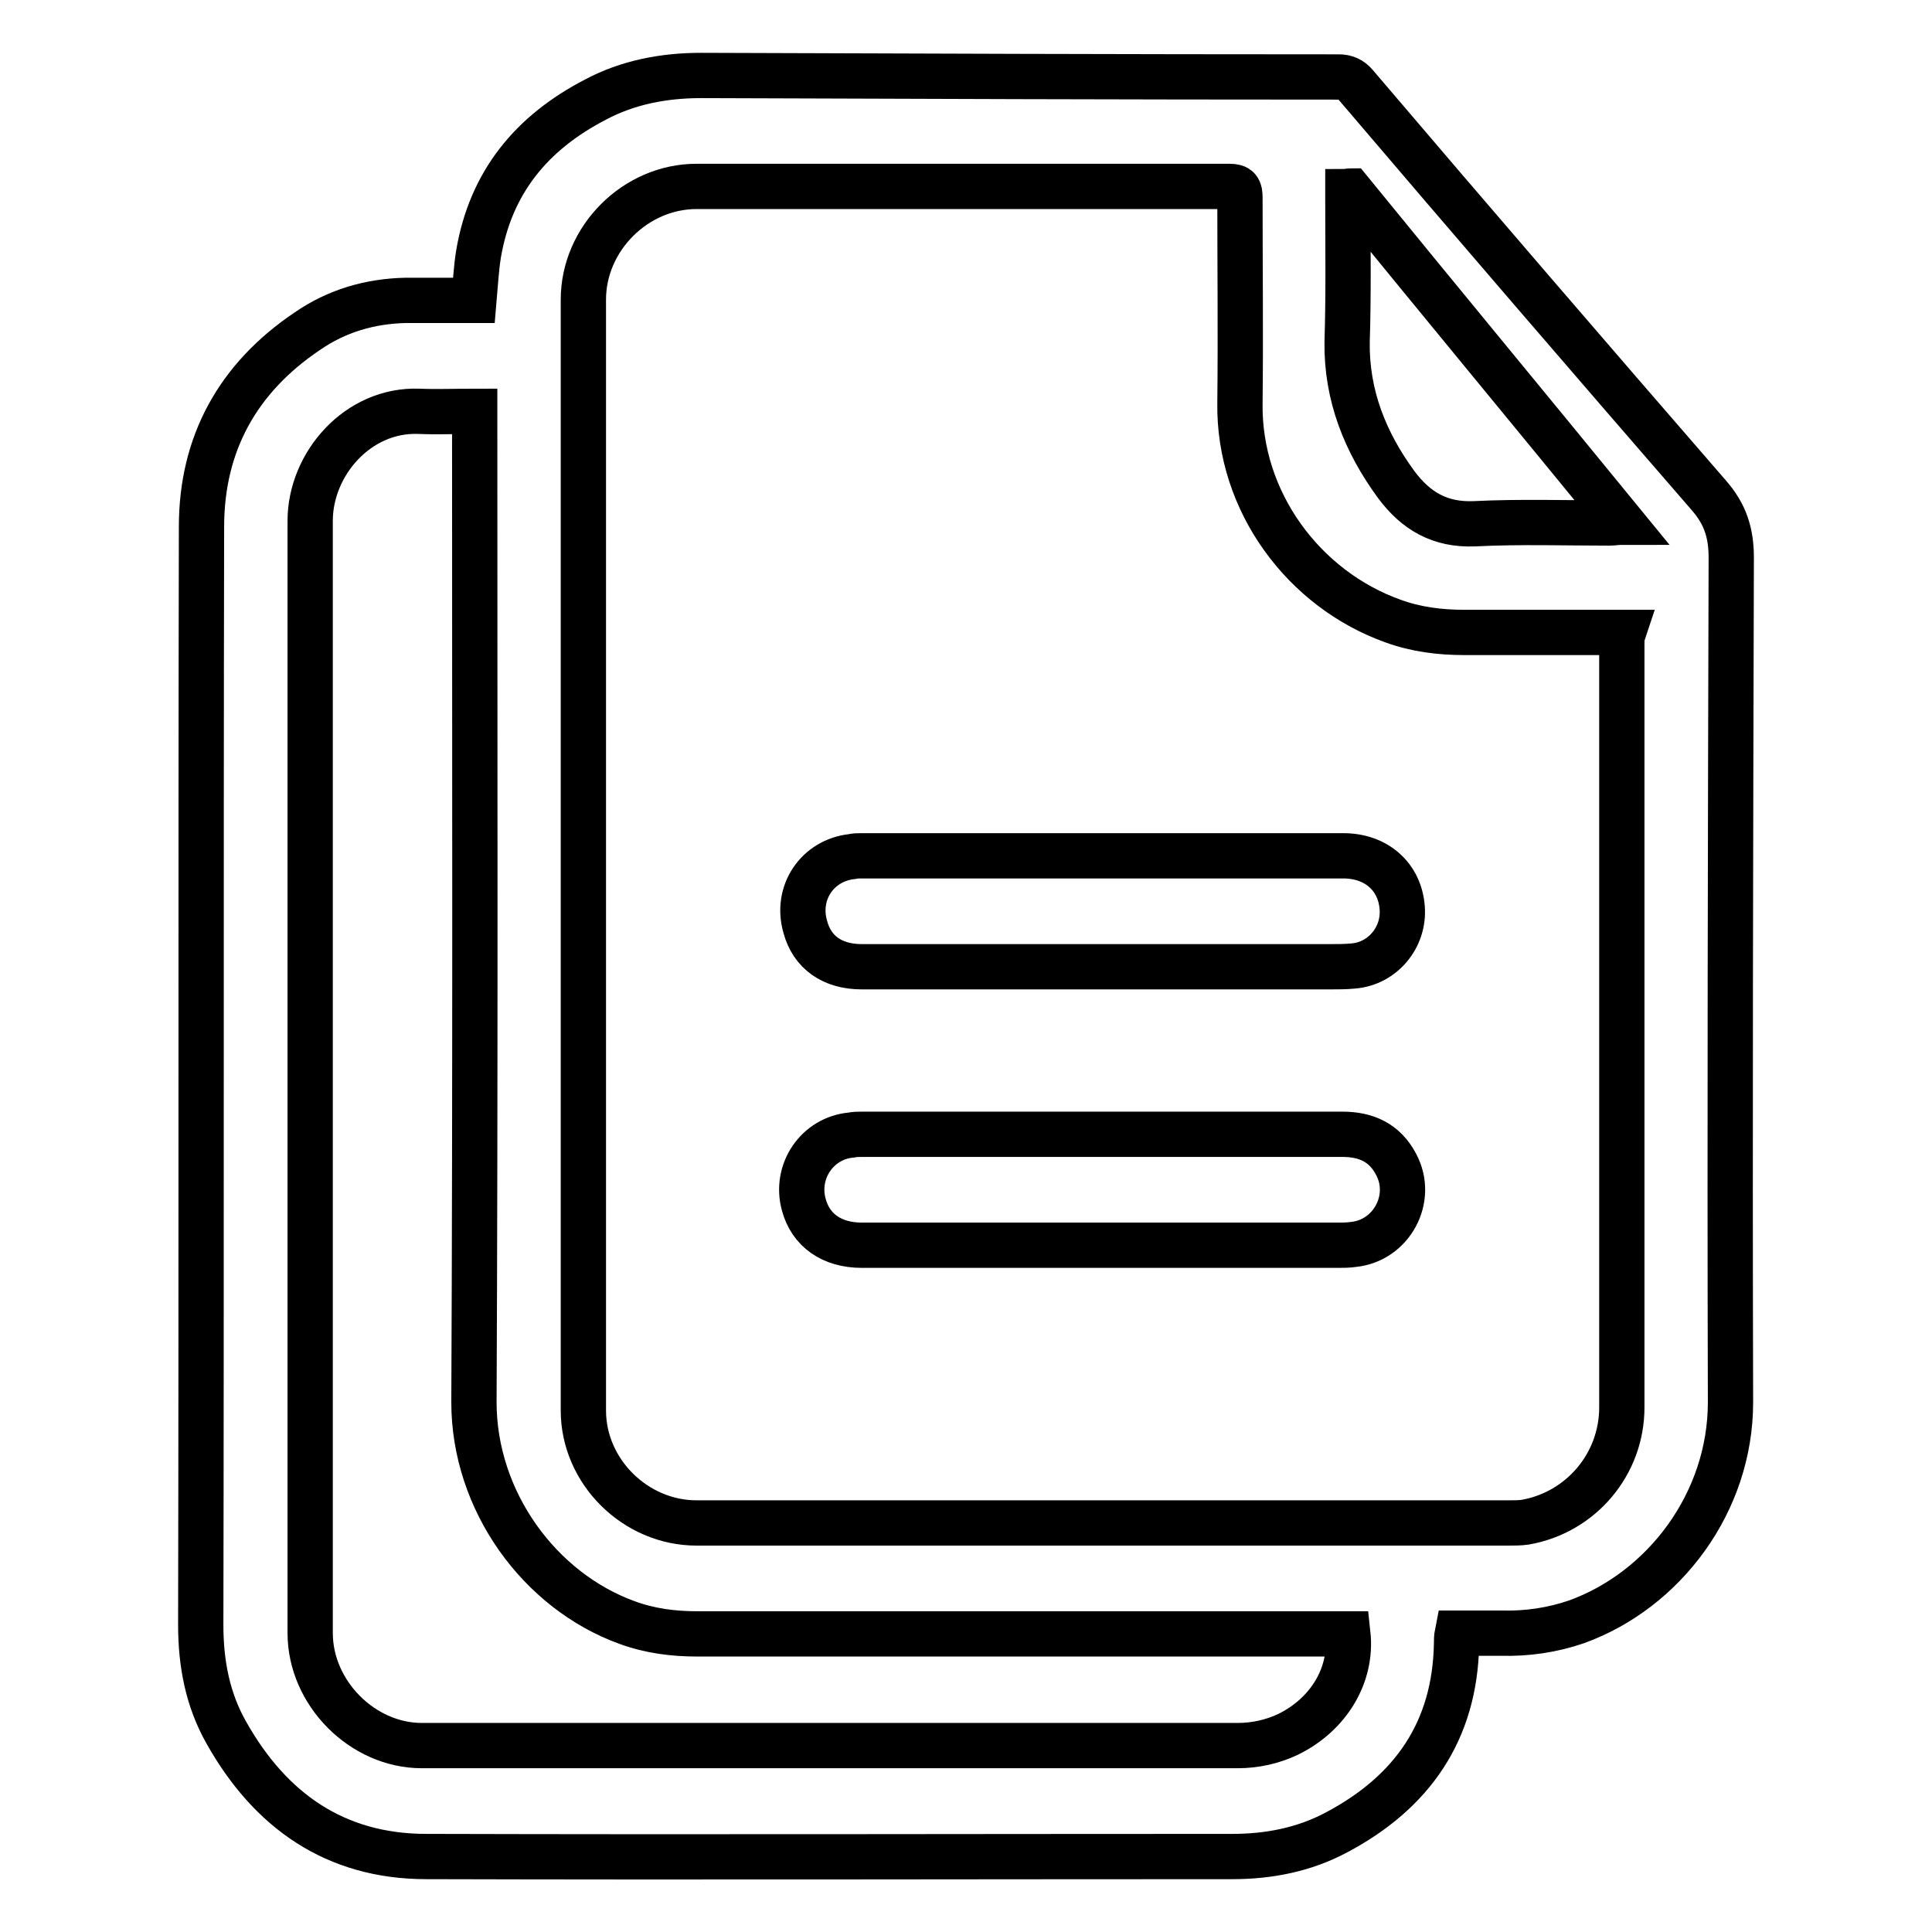 <?xml version="1.0" encoding="utf-8"?>
<!-- Svg Vector Icons : http://www.onlinewebfonts.com/icon -->
<!DOCTYPE svg PUBLIC "-//W3C//DTD SVG 1.1//EN" "http://www.w3.org/Graphics/SVG/1.1/DTD/svg11.dtd">
<svg version="1.1" xmlns="http://www.w3.org/2000/svg" xmlns:xlink="http://www.w3.org/1999/xlink" x="0px" y="0px" viewBox="0 0 256 256" enable-background="new 0 0 256 256" xml:space="preserve">
<g><g><path stroke-width="6" fill-opacity="0" stroke="#000000"  d="M229.4,73.9c0-3.3-0.8-5.8-3-8.3c-15.7-18.1-31.3-36.2-46.8-54.4c-0.6-0.7-1.3-1-2.2-1c-28.2,0-56.3-0.1-84.5-0.2c-4.9,0-9.7,0.9-14,3.2C70.4,17.6,65,24.2,63.4,33.7c-0.3,1.9-0.4,3.8-0.6,6.1c-3,0-6,0-9,0c-4.8,0.1-9.2,1.4-13.1,4.1c-9.2,6.2-14,14.9-14,25.9c-0.1,48.5,0,97-0.1,145.5c0,5.1,0.9,9.9,3.4,14.3c5.8,10.3,14.4,16.4,26.5,16.4c35.6,0.1,71.2,0,106.8,0c4.8,0,9.5-0.9,13.8-3.2c10-5.3,15.7-13.4,15.9-25c0-0.4,0-0.9,0.1-1.4c2,0,3.9,0,5.8,0c3.4,0.1,6.8-0.4,10-1.5c11.6-4.2,20.4-15.8,20.4-29.1C229.2,148.5,229.3,111.2,229.4,73.9z M178.6,26.6c0-0.4,0-0.8,0-1.2c0.1,0,0.2-0.1,0.3-0.1c11.9,14.6,23.9,29.1,36,43.9c-0.7,0-1.1,0.1-1.6,0.1c-5.9,0-11.9-0.2-17.9,0.1c-4.6,0.2-7.8-1.7-10.4-5.2c-4.1-5.6-6.6-11.8-6.5-18.9C178.7,39,178.6,32.8,178.6,26.6z M170.7,229.8c-2.1,1-4.4,1.5-6.7,1.5c-36,0-72.1,0-108.1,0c-7.9,0-14.8-7-14.8-14.9c0-49.2,0-98.3,0-147.4c0-7.5,6.3-14.8,14.4-14.5c2.4,0.1,4.8,0,7.4,0c0,0.4,0,1,0,1.5c0,43.3,0.1,86.5-0.1,129.8c0,13.1,8.7,25,20.3,29.2c3,1.1,6.1,1.5,9.3,1.5c28.2,0,56.4,0,84.6,0c0.5,0,1.1,0,1.6,0C179.2,222,176,227.2,170.7,229.8z M214.9,85.3c0,33.7,0,67.5,0,101.2c0,7.5-5.4,13.9-12.8,15.2c-0.7,0.1-1.5,0.1-2.2,0.1c-35.9,0-71.7,0-107.6,0c-8.1,0-15-6.8-15-14.9c0-49.1,0-98.1,0-147.2c0-8.1,6.9-15,15-15c23.5,0,47,0,70.6,0c1.2,0,1.4,0.4,1.4,1.5c0,9.1,0.1,18.1,0,27.2c-0.2,13.1,8.5,24.7,20.3,28.9c3,1.1,6.2,1.5,9.4,1.5c6.5,0,12.9,0,19.4,0c0.5,0,1,0,1.7,0C214.9,84.4,214.9,84.8,214.9,85.3z"/><path stroke-width="6" fill-opacity="0" stroke="#000000"  d="M177.9,150.3c-21.2,0-42.5,0-63.7,0c-0.5,0-0.9,0-1.4,0.1c-4.5,0.4-7.5,4.8-6.3,9.2c0.9,3.4,3.7,5.4,7.7,5.4c10.6,0,21.2,0,31.8,0c10.4,0,20.9,0,31.3,0c0.6,0,1.3,0,2-0.1c5.1-0.5,8.1-6.1,5.7-10.6C183.5,151.4,181,150.3,177.9,150.3z"/><path stroke-width="6" fill-opacity="0" stroke="#000000"  d="M114.2,128.1c10.6,0,21.2,0,31.8,0c10.1,0,20.1,0,30.2,0c1,0,2.1,0,3.1-0.1c3.9-0.3,6.8-3.8,6.5-7.7c-0.3-4.1-3.4-6.9-7.8-6.9c-21.3,0-42.6,0-63.9,0c-0.4,0-0.8,0-1.2,0.1c-4.6,0.5-7.5,4.8-6.2,9.3C107.6,126.2,110.3,128.1,114.2,128.1z"/></g></g>
</svg>